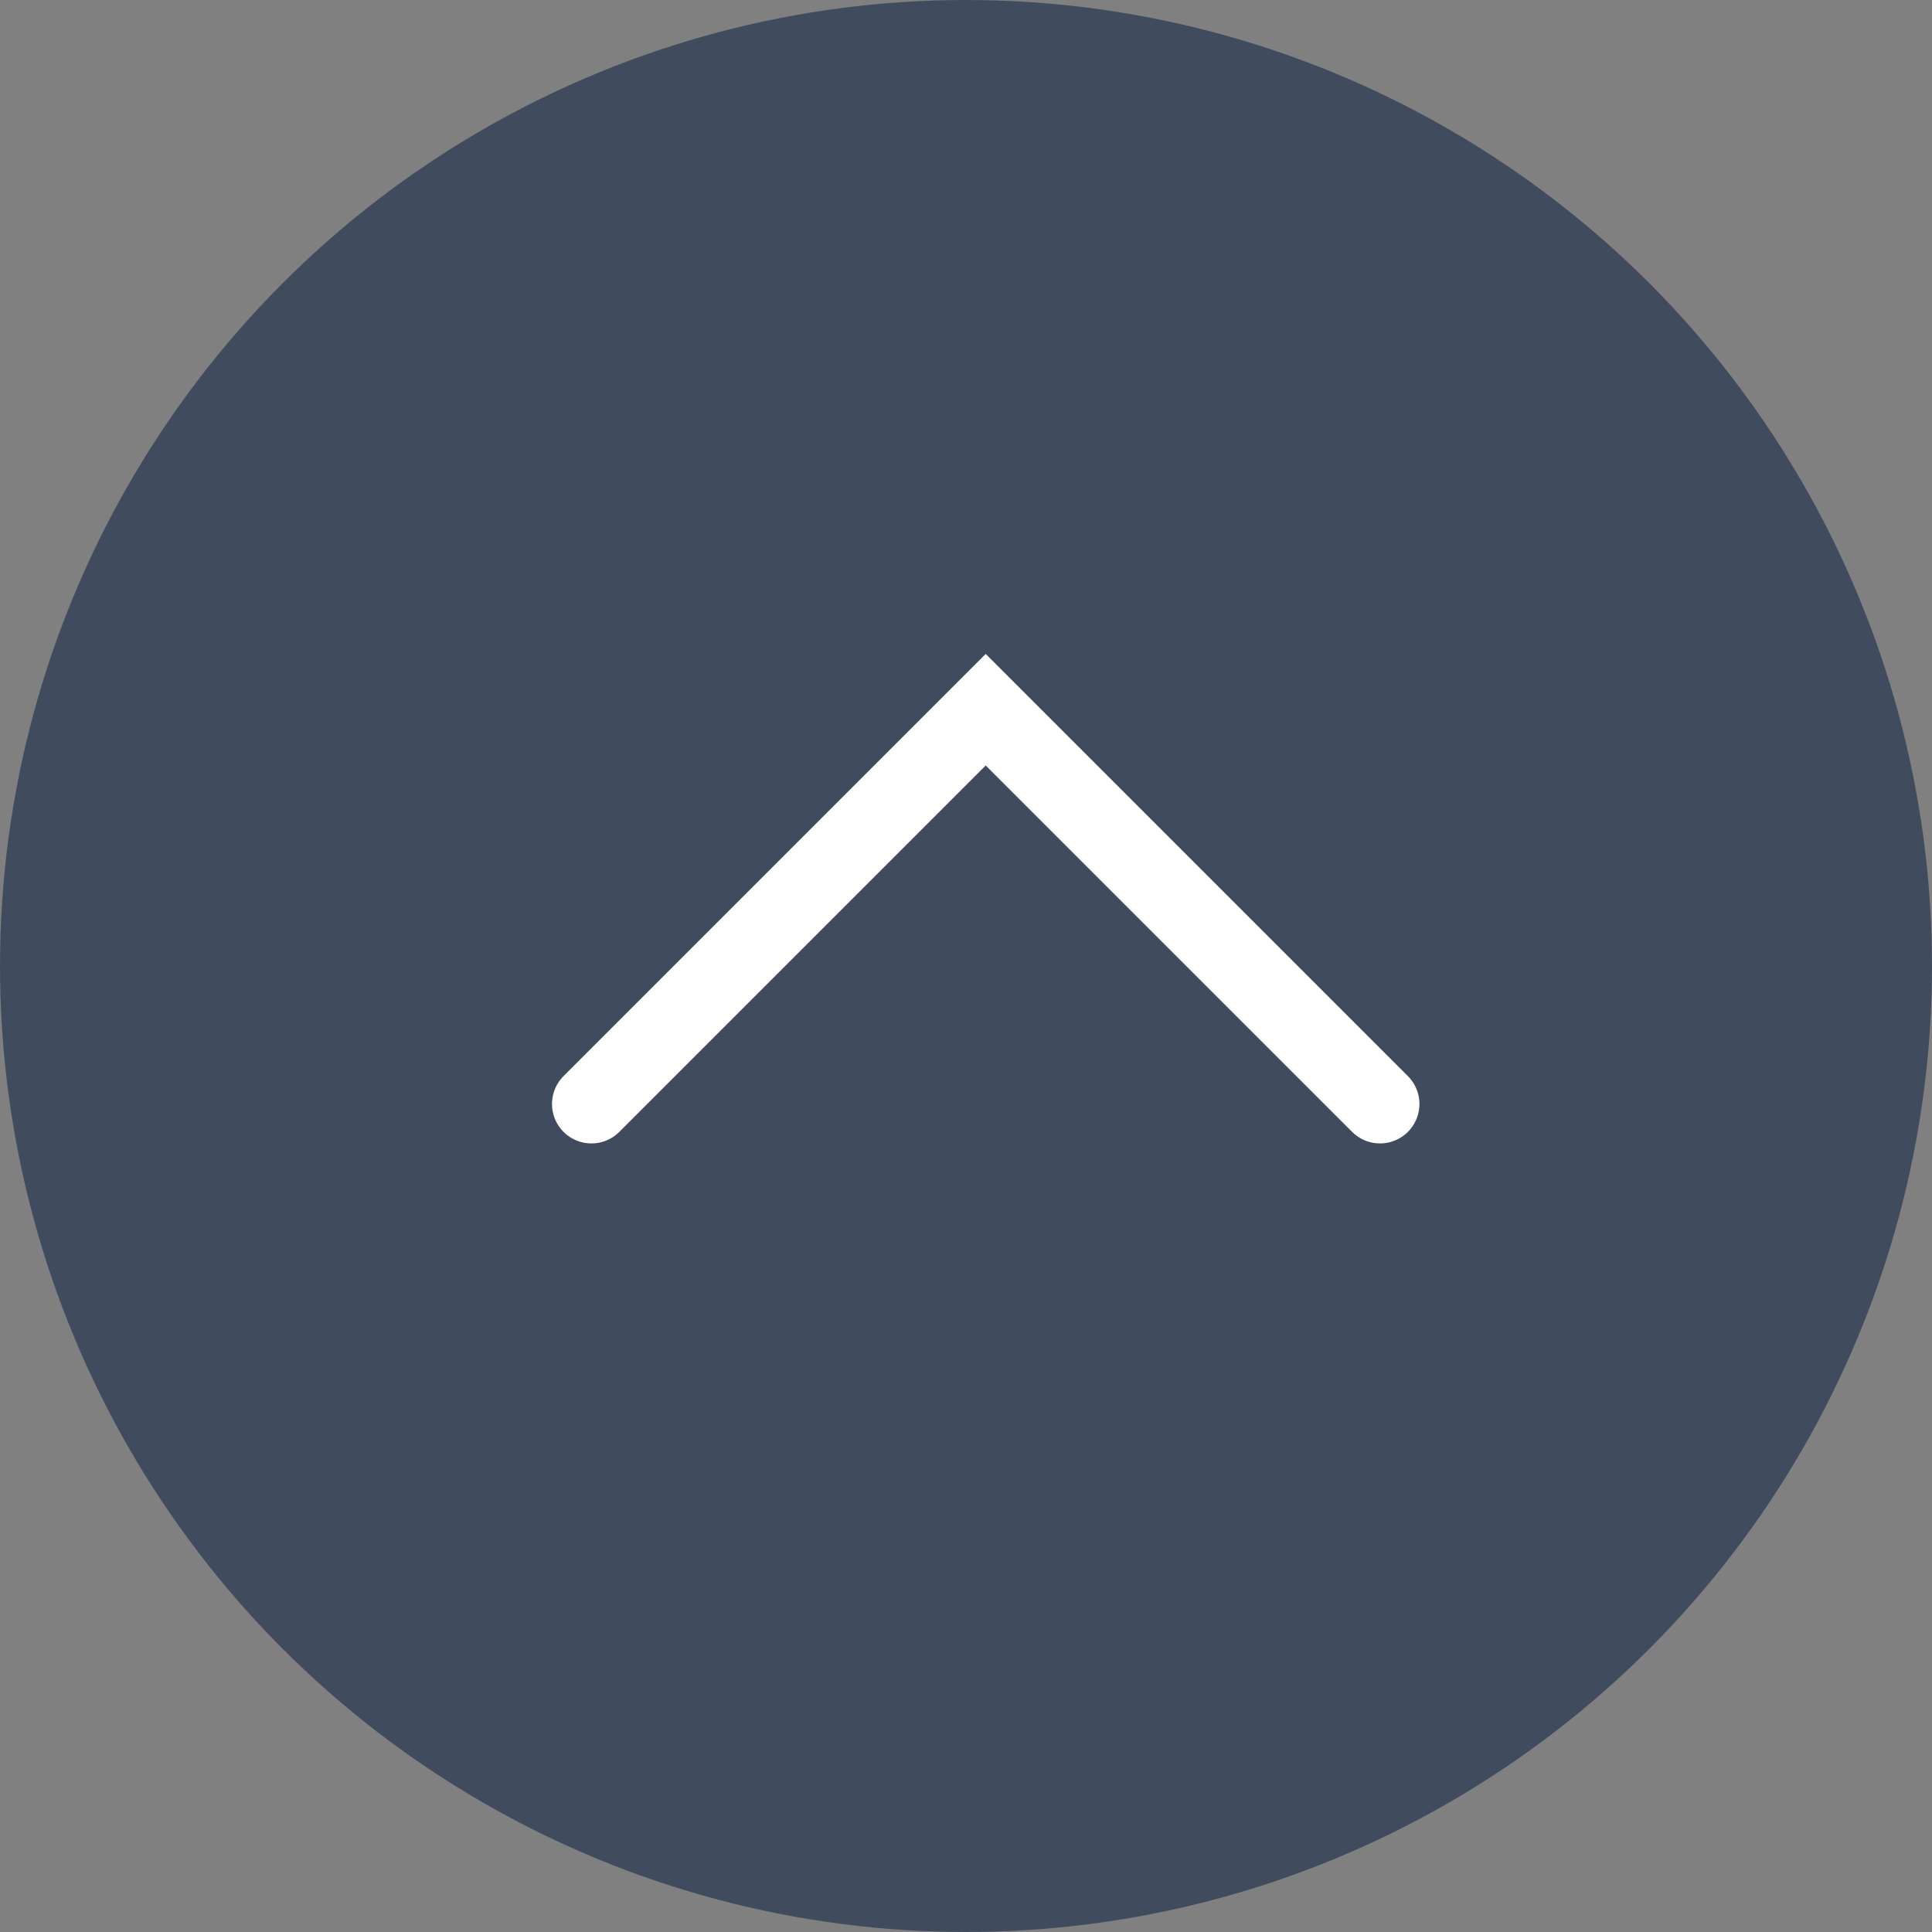 <svg width="49" height="49" viewBox="0 0 49 49" fill="none" xmlns="http://www.w3.org/2000/svg">
<rect x="0" y="0" width="49" height="49" fill="#808080" stroke="none"/>
<circle cx="24.5" cy="24.5" r="24.5" fill="#404C5E"/>
<path d="M15 28L25 18L35 28" stroke="white" stroke-width="2" stroke-linecap="round"/>
</svg>
